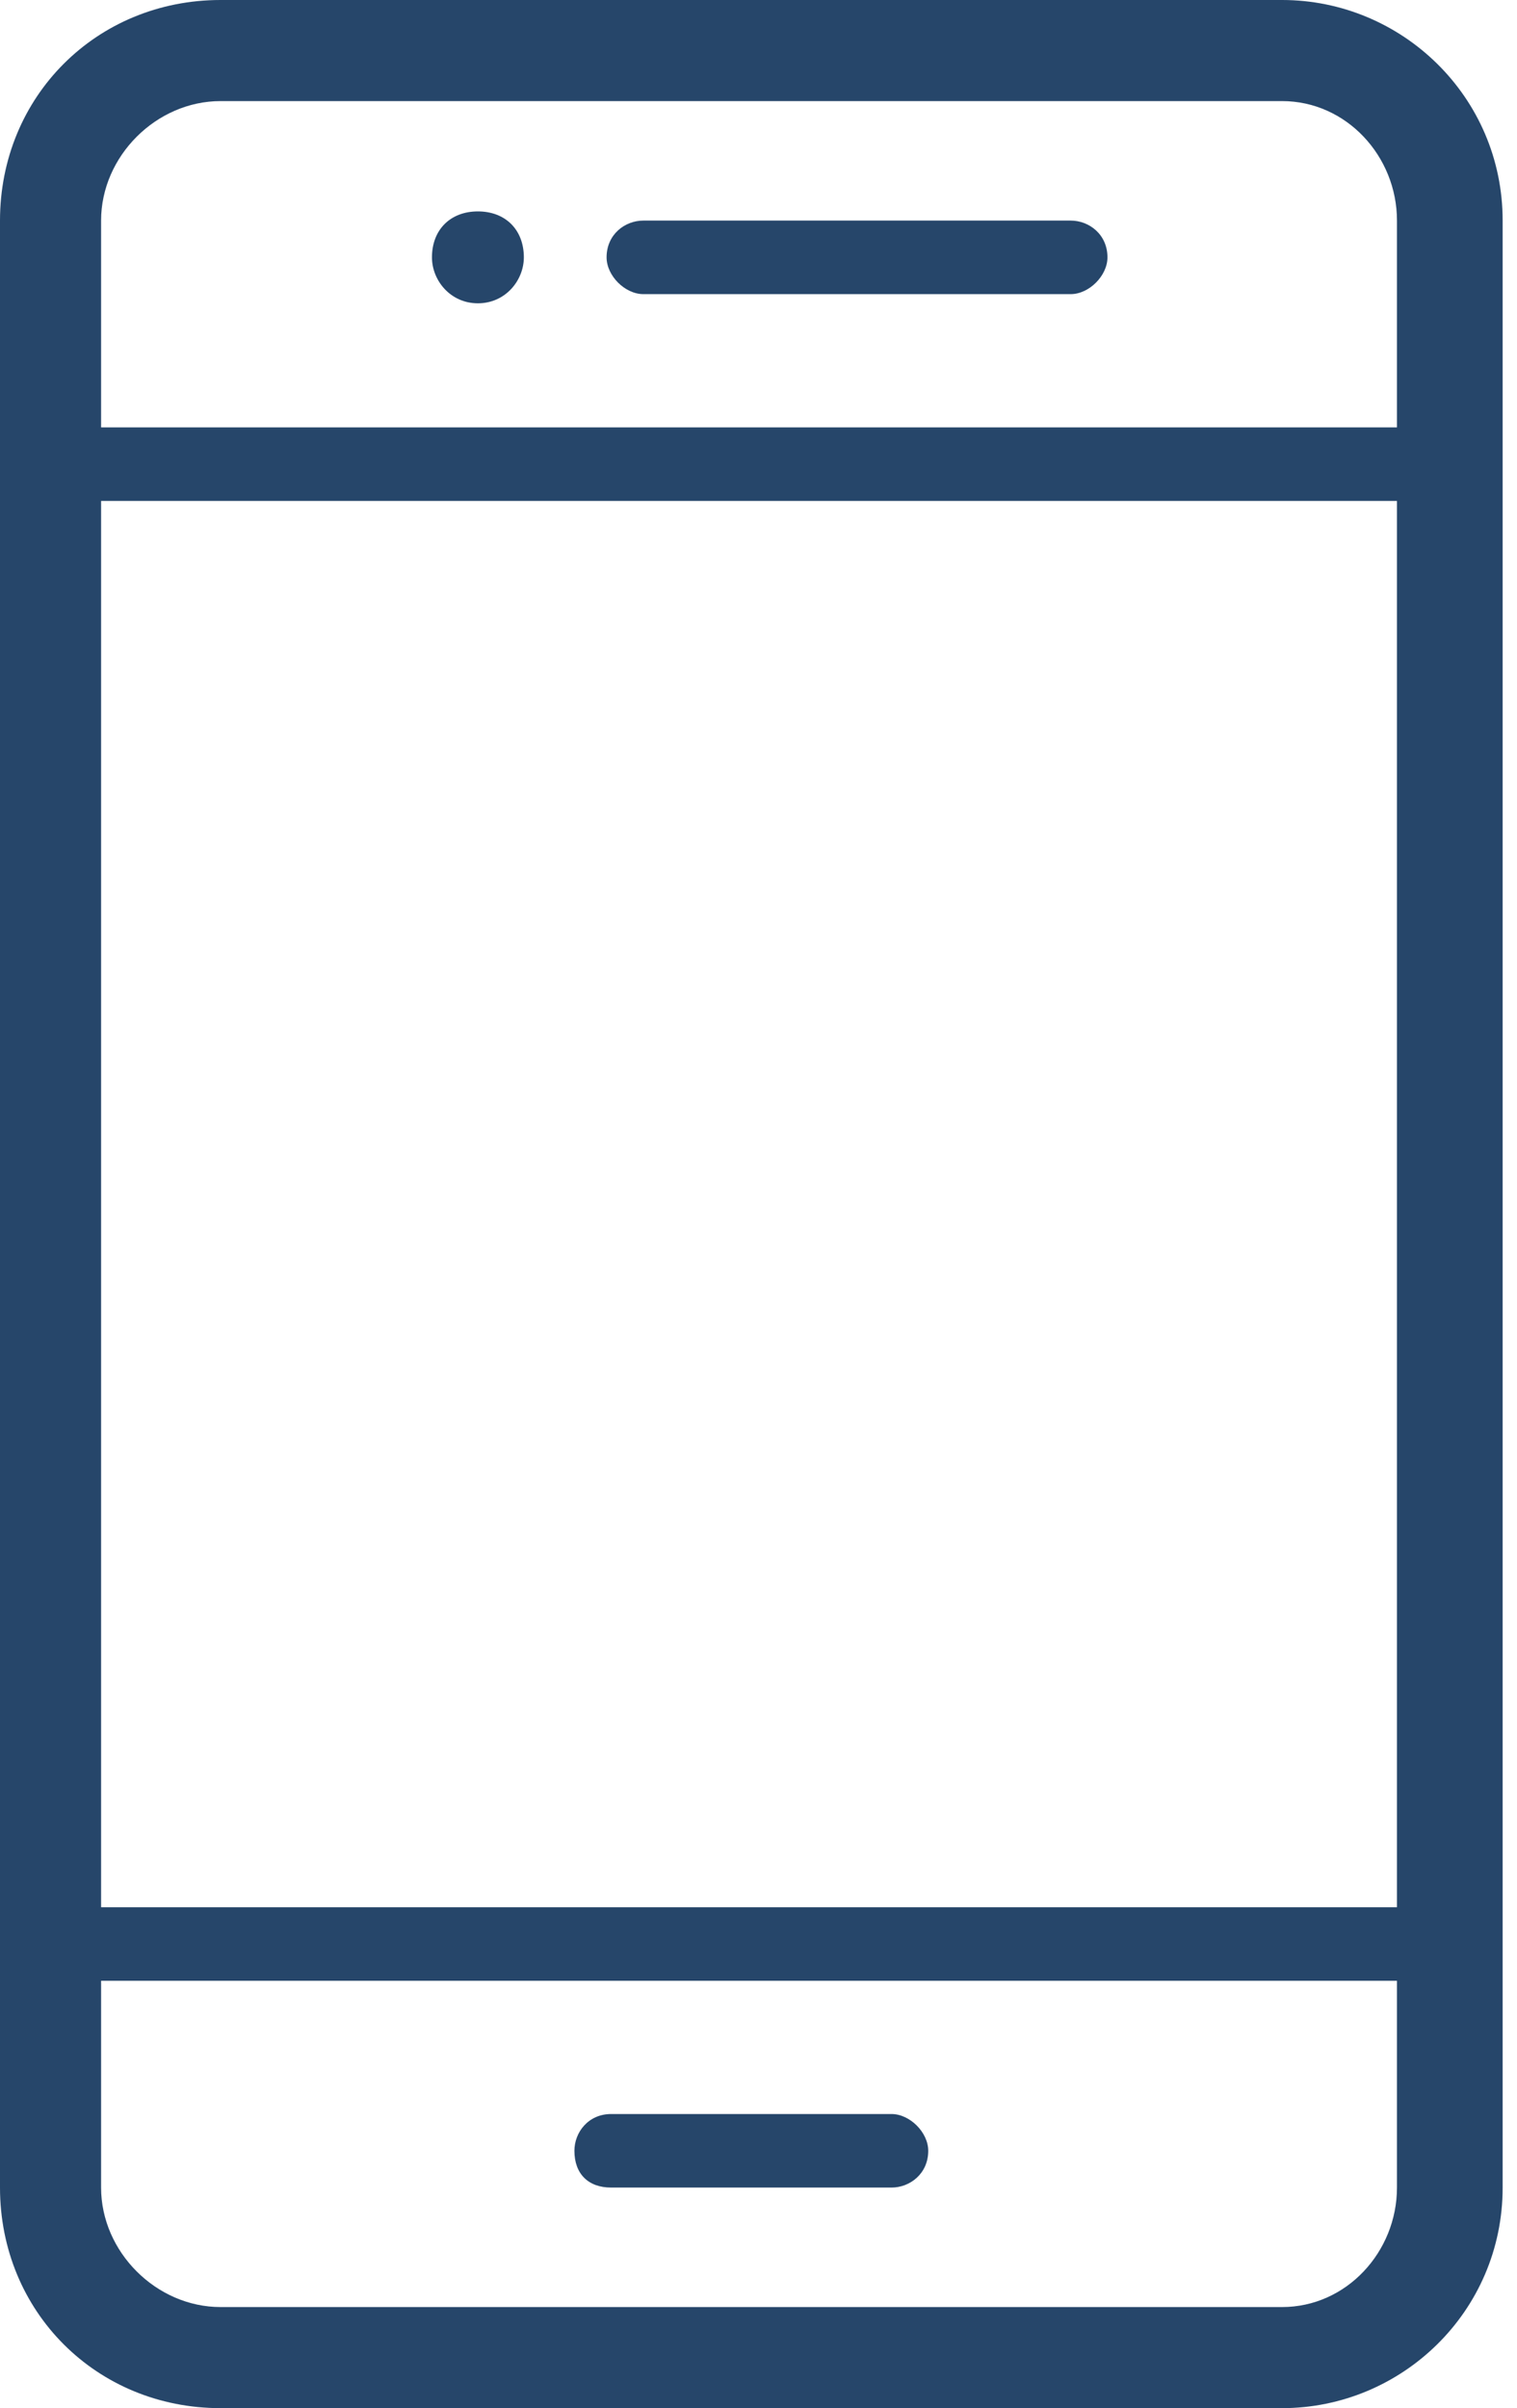 <?xml version="1.0" encoding="UTF-8" standalone="no"?>
<!DOCTYPE svg PUBLIC "-//W3C//DTD SVG 1.1//EN" "http://www.w3.org/Graphics/SVG/1.1/DTD/svg11.dtd">
<svg width="100%" height="100%" viewBox="0 0 63 100" version="1.1" xmlns="http://www.w3.org/2000/svg" xmlns:xlink="http://www.w3.org/1999/xlink" xml:space="preserve" xmlns:serif="http://www.serif.com/" style="fill-rule:evenodd;clip-rule:evenodd;stroke-linejoin:round;stroke-miterlimit:2;">
    <g transform="matrix(1,0,0,1,-291.592,-779.671)">
        <g transform="matrix(1,0,0,1,272.794,779.671)">
            <path d="M27.958,0L72.042,0C77.004,0 81.202,4.008 81.202,9.16L81.202,90.84C81.202,95.992 77.004,100 72.042,100L27.958,100C22.805,100 18.798,95.992 18.798,90.84L18.798,9.16C18.798,4.008 22.805,0 27.958,0ZM22.996,17.748L76.813,17.748L76.813,9.16C76.813,6.489 74.714,4.198 72.042,4.198L27.958,4.198C25.286,4.198 22.996,6.489 22.996,9.16L22.996,17.748ZM76.813,20.802L22.996,20.802L22.996,79.198L76.813,79.198L76.813,20.802ZM76.813,82.252L22.996,82.252L22.996,90.84C22.996,93.511 25.286,95.802 27.958,95.802L72.042,95.802C74.714,95.802 76.813,93.511 76.813,90.84L76.813,82.252Z" style="fill:rgb(38,70,106);fill-rule:nonzero;"/>
            <path d="M44.179,90.84C43.225,90.84 42.653,90.267 42.653,89.313C42.653,88.55 43.225,87.786 44.179,87.786L55.821,87.786C56.584,87.786 57.347,88.55 57.347,89.313C57.347,90.267 56.584,90.84 55.821,90.84L44.179,90.84Z" style="fill:rgb(38,70,106);fill-rule:nonzero;"/>
            <path d="M45.515,10.687L63.263,10.687" style="fill:none;"/>
            <path d="M45.515,12.214C44.752,12.214 43.989,11.45 43.989,10.687C43.989,9.733 44.752,9.16 45.515,9.16L63.263,9.16C64.027,9.16 64.79,9.733 64.79,10.687C64.79,11.45 64.027,12.214 63.263,12.214L45.515,12.214Z" style="fill:rgb(38,70,106);fill-rule:nonzero;"/>
            <path d="M38.645,8.779C39.79,8.779 40.553,9.542 40.553,10.687C40.553,11.641 39.79,12.595 38.645,12.595C37.5,12.595 36.737,11.641 36.737,10.687C36.737,9.542 37.5,8.779 38.645,8.779Z" style="fill:rgb(38,70,106);"/>
        </g>
    </g>
</svg>
